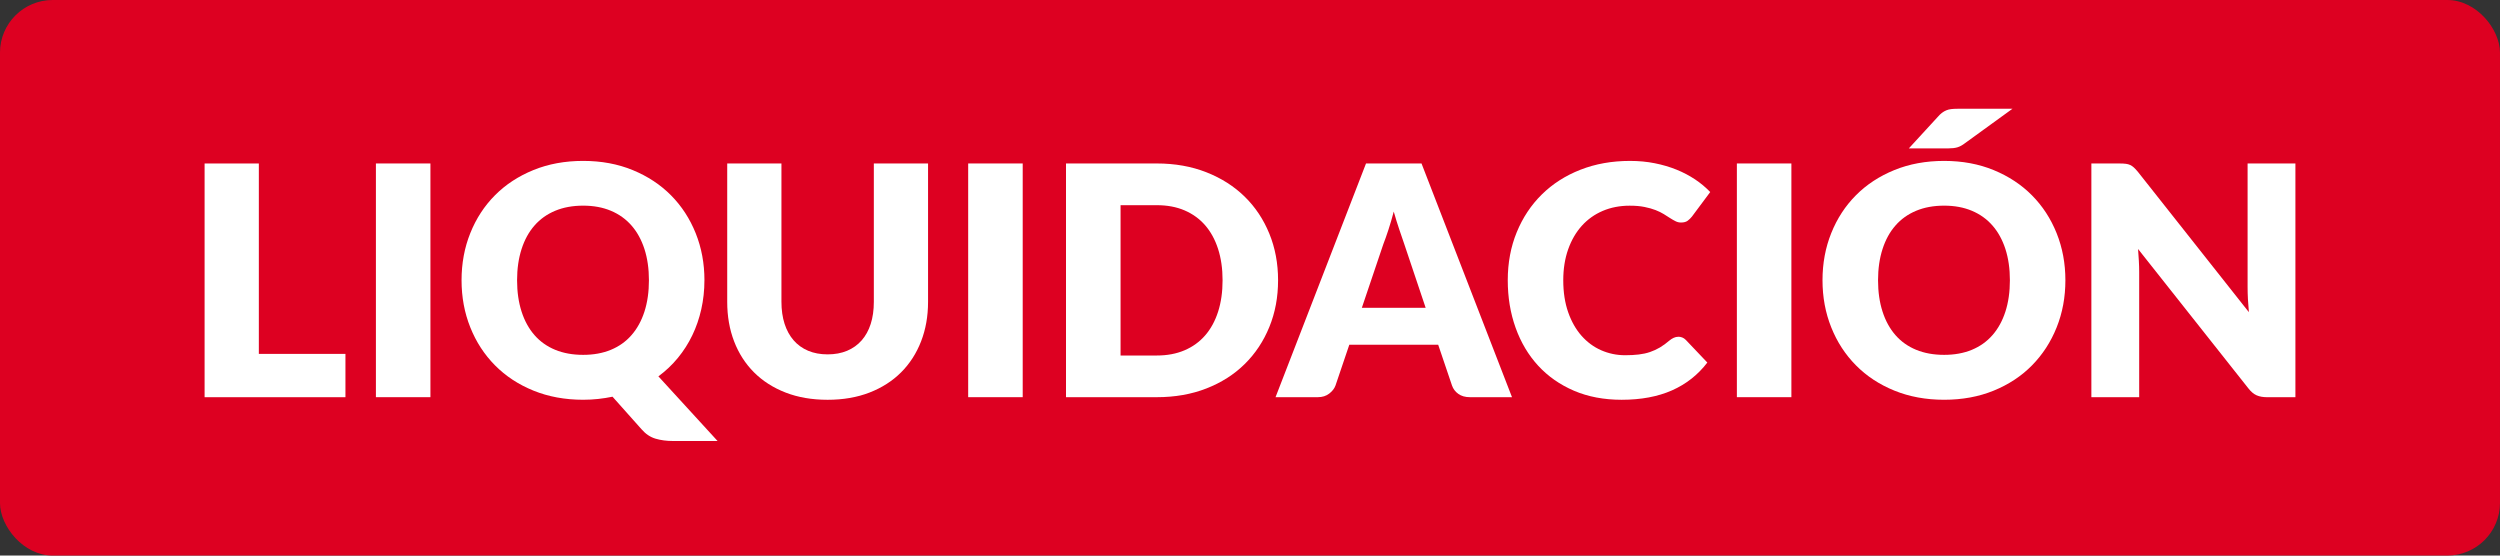 <?xml version="1.0" encoding="UTF-8"?>
<svg id="Capa_1" data-name="Capa 1" xmlns="http://www.w3.org/2000/svg" viewBox="0 0 135 30">
  <rect x="0" y="0" width="135" height="30" fill="#333333" stroke="none"/>
  <defs>
    <style>
      .cls-1 {
        fill: #fff;
      }

      .cls-2 {
        fill: #dd0021;
      }
    </style>
  </defs>
  <rect class="cls-2" x=".001" width="135" height="30" rx="2.846" ry="2.846" transform="translate(135 30) rotate(180)"/>
  <g>
    <path class="cls-1" d="m13.976,19.11h4.678v2.339h-7.606v-12.621h2.929v10.282Z"/>
    <path class="cls-1" d="m23.243,21.448h-2.944v-12.621h2.944v12.621Z"/>
    <path class="cls-1" d="m38.039,15.133c0,.543-.057,1.065-.169,1.565-.112.499-.274.969-.485,1.407-.211.44-.471.846-.779,1.222-.309.375-.66.707-1.053.996l3.196,3.491h-2.408c-.346,0-.661-.042-.943-.126-.283-.084-.534-.253-.754-.507l-1.568-1.759c-.254.053-.513.093-.775.122-.263.028-.532.043-.81.043-.981,0-1.877-.165-2.686-.494s-1.5-.783-2.074-1.364c-.575-.58-1.02-1.263-1.334-2.049-.315-.785-.473-1.634-.473-2.547,0-.912.157-1.761.473-2.546.315-.786.759-1.467,1.334-2.045.574-.577,1.266-1.03,2.074-1.359.809-.33,1.704-.494,2.686-.494s1.875.166,2.681.498,1.495.787,2.066,1.364,1.015,1.259,1.33,2.044c.315.786.472,1.632.472,2.538Zm-2.997,0c0-.623-.081-1.185-.242-1.685-.162-.499-.395-.923-.698-1.269-.303-.347-.674-.612-1.112-.797-.44-.185-.939-.277-1.499-.277-.566,0-1.069.092-1.512.277-.441.185-.815.45-1.117.797-.304.346-.536.769-.697,1.269-.162.5-.243,1.062-.243,1.685,0,.63.081,1.194.243,1.694.161.499.394.922.697,1.269.303.347.676.611,1.117.793.442.182.945.273,1.512.273.56,0,1.06-.091,1.499-.273.439-.182.81-.446,1.112-.793.304-.347.536-.769.698-1.269.161-.5.242-1.065.242-1.694Z"/>
    <path class="cls-1" d="m44.692,19.136c.393,0,.743-.065,1.053-.195.309-.13.57-.316.783-.559.214-.242.377-.538.49-.888.112-.35.169-.747.169-1.191v-7.476h2.928v7.476c0,.774-.126,1.484-.377,2.131s-.61,1.204-1.078,1.672-1.037.832-1.707,1.092-1.424.39-2.261.39c-.844,0-1.6-.13-2.269-.39s-1.239-.624-1.707-1.092-.825-1.025-1.074-1.672c-.248-.646-.372-1.356-.372-2.131v-7.476h2.928v7.467c0,.445.057.842.169,1.191.113.35.276.646.489.892.214.246.476.434.784.564s.66.195,1.053.195Z"/>
    <path class="cls-1" d="m55.226,21.448h-2.944v-12.621h2.944v12.621Z"/>
    <path class="cls-1" d="m69.016,15.133c0,.913-.157,1.755-.472,2.525-.315.771-.758,1.438-1.33,2.001-.571.564-1.261,1.002-2.066,1.317-.805.315-1.699.472-2.681.472h-4.903v-12.621h4.903c.981,0,1.876.159,2.681.477.806.317,1.495.756,2.066,1.316.572.56,1.015,1.226,1.33,1.997.315.77.472,1.609.472,2.516Zm-2.997,0c0-.623-.081-1.187-.242-1.688-.162-.503-.395-.929-.697-1.278-.304-.349-.675-.617-1.113-.806-.44-.188-.939-.281-1.499-.281h-1.958v8.117h1.958c.56,0,1.06-.094,1.499-.282.439-.188.81-.456,1.113-.806.303-.349.535-.774.697-1.277.161-.502.242-1.068.242-1.698Z"/>
    <path class="cls-1" d="m81.647,21.448h-2.269c-.255,0-.464-.06-.628-.178-.165-.118-.279-.27-.343-.455l-.745-2.2h-4.799l-.745,2.2c-.058.162-.17.308-.338.438-.167.13-.372.195-.614.195h-2.287l4.886-12.621h2.997l4.886,12.621Zm-8.108-4.825h3.447l-1.16-3.456c-.075-.22-.163-.477-.265-.775-.101-.298-.2-.619-.299-.966-.092.352-.188.679-.286.979-.098.301-.19.56-.276.78l-1.161,3.438Z"/>
    <path class="cls-1" d="m90.629,18.183c.069,0,.138.013.207.039.069.025.136.07.199.134l1.161,1.222c-.508.664-1.145,1.165-1.91,1.503-.765.338-1.67.507-2.716.507-.958,0-1.817-.163-2.577-.489-.759-.326-1.403-.777-1.932-1.352s-.934-1.256-1.217-2.044c-.283-.789-.425-1.645-.425-2.569,0-.94.162-1.806.485-2.594s.775-1.469,1.355-2.04c.581-.572,1.275-1.017,2.084-1.334.808-.317,1.7-.477,2.677-.477.473,0,.919.042,1.338.126.419.083.81.199,1.174.346.364.147.698.324,1.005.528.306.205.577.433.815.681l-.987,1.325c-.065.081-.139.154-.226.221s-.208.1-.364.1c-.103,0-.202-.022-.294-.069-.093-.046-.19-.102-.295-.169-.103-.066-.218-.139-.342-.217-.124-.077-.272-.149-.442-.216-.17-.066-.369-.123-.598-.169-.228-.047-.495-.069-.801-.069-.531,0-1.017.094-1.455.281-.44.188-.816.456-1.131.806s-.56.772-.736,1.269c-.176.497-.265,1.055-.265,1.672,0,.647.089,1.222.265,1.725.176.502.416.925.719,1.269.304.344.657.606,1.062.784s.837.269,1.299.269c.266,0,.509-.013.729-.039.219-.026.423-.07.61-.134s.366-.146.537-.247c.17-.102.342-.227.516-.377.069-.058.144-.105.225-.143.081-.038.165-.057.252-.057Z"/>
    <path class="cls-1" d="m96.735,21.448h-2.944v-12.621h2.944v12.621Z"/>
    <path class="cls-1" d="m111.531,15.133c0,.913-.157,1.762-.472,2.547-.315.786-.759,1.469-1.33,2.049-.571.581-1.261,1.035-2.066,1.364s-1.699.494-2.681.494-1.877-.165-2.686-.494-1.5-.783-2.074-1.364c-.575-.58-1.02-1.263-1.334-2.049-.315-.785-.473-1.634-.473-2.547,0-.912.157-1.761.473-2.546.315-.786.759-1.467,1.334-2.045.574-.577,1.266-1.03,2.074-1.359.809-.33,1.704-.494,2.686-.494s1.875.166,2.681.498,1.495.787,2.066,1.364,1.015,1.259,1.33,2.044c.315.786.472,1.632.472,2.538Zm-2.997,0c0-.623-.081-1.185-.242-1.685-.162-.499-.395-.923-.698-1.269-.303-.347-.674-.612-1.112-.797-.44-.185-.939-.277-1.499-.277-.566,0-1.069.092-1.512.277-.441.185-.815.45-1.117.797-.304.346-.536.769-.697,1.269-.162.5-.243,1.062-.243,1.685,0,.63.081,1.194.243,1.694.161.499.394.922.697,1.269.303.347.676.611,1.117.793.442.182.945.273,1.512.273.56,0,1.06-.091,1.499-.273.439-.182.81-.446,1.112-.793.304-.347.536-.769.698-1.269.161-.5.242-1.065.242-1.694Zm.139-9.26l-2.556,1.853c-.15.116-.29.192-.42.23-.13.038-.293.057-.489.057h-2.131l1.567-1.706c.075-.087.148-.158.221-.213s.148-.1.23-.134c.081-.035.171-.058.269-.069.099-.012.214-.018.347-.018h2.963Z"/>
    <path class="cls-1" d="m114.797,8.845c.086.011.164.033.233.065.069.032.136.077.199.135s.136.136.217.233l5.994,7.58c-.023-.243-.04-.478-.052-.706-.012-.229-.018-.443-.018-.645v-6.679h2.582v12.621h-1.525c-.225,0-.415-.034-.571-.103s-.307-.196-.45-.382l-5.951-7.519c.017.22.031.435.043.645s.018.408.018.593v6.766h-2.582v-12.621h1.542c.127,0,.234.006.321.018Z"/>
  </g>
</svg>